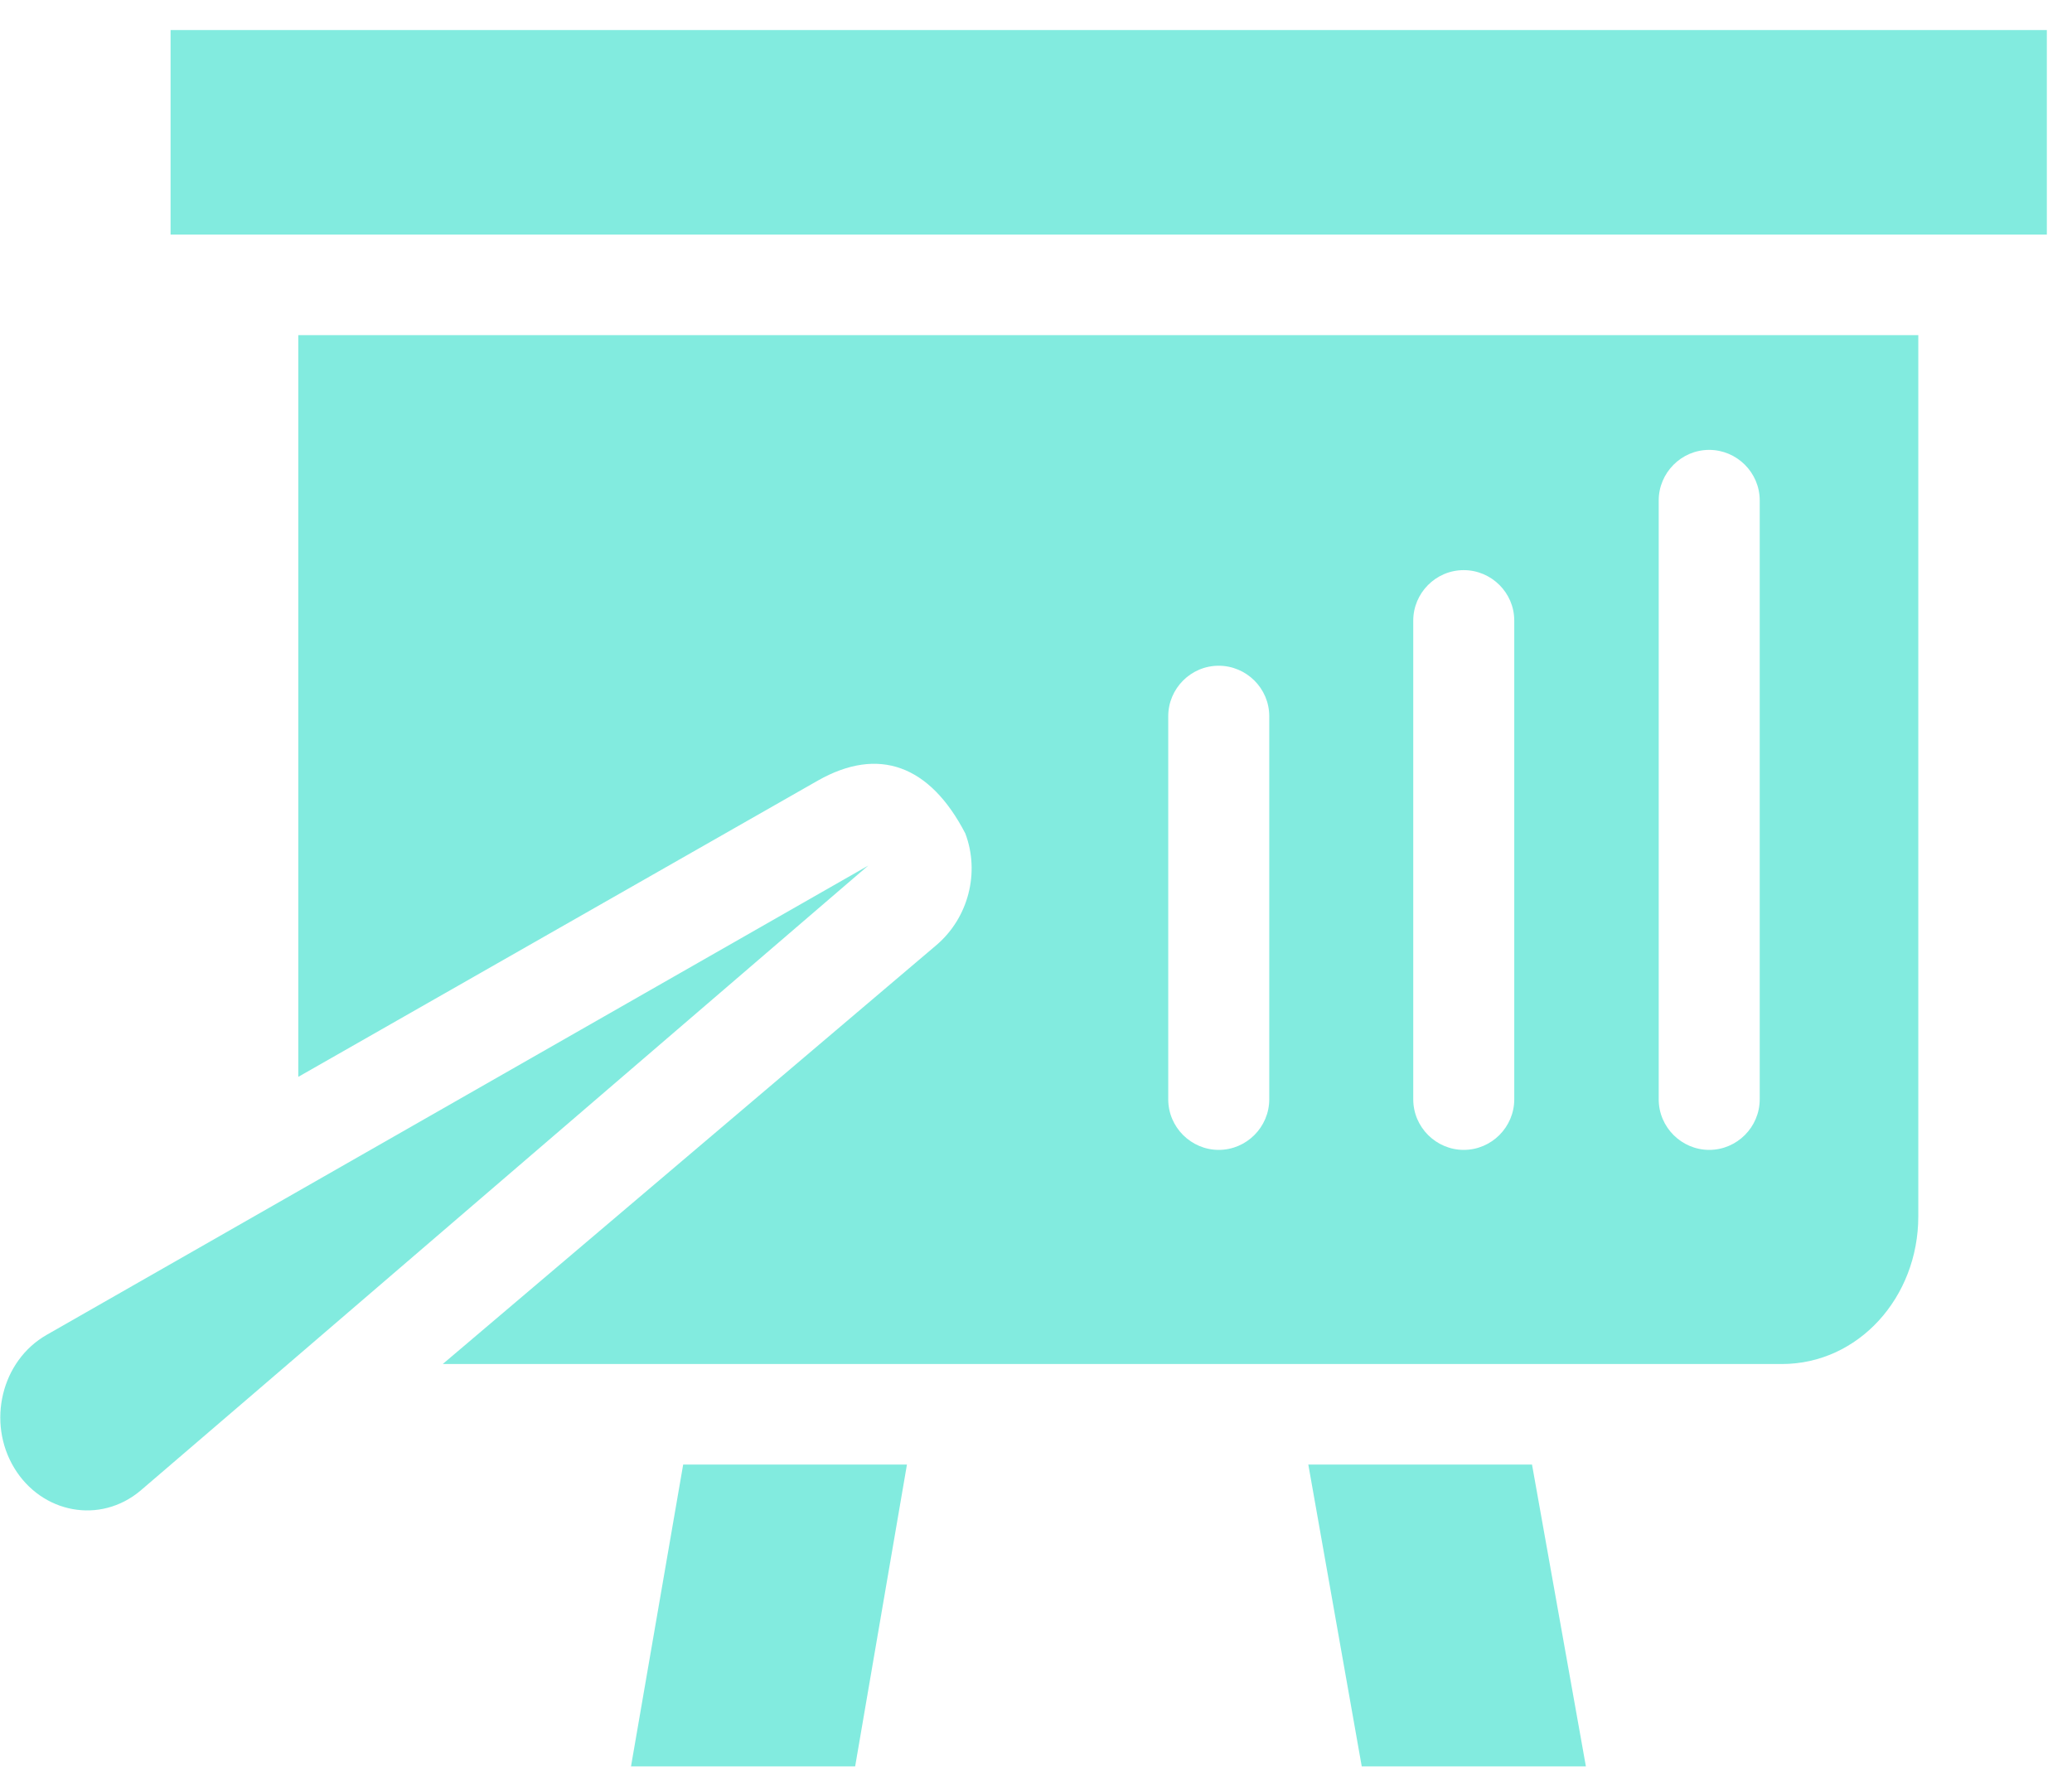 <?xml version="1.0" encoding="UTF-8"?>
<svg xmlns="http://www.w3.org/2000/svg" width="28" height="24" viewBox="0 0 28 24" fill="none">
  <path d="M11.733 11.698L0.632 18.039C0.017 18.389 -0.18 19.223 0.192 19.838C0.564 20.453 1.354 20.605 1.901 20.143C1.907 20.143 11.756 11.676 11.733 11.698Z" fill="#06D9C0" fill-opacity="0.5"></path>
  <path d="M27.66 0.406H2.305V3.17H27.66V0.406Z" fill="#06D9C0" fill-opacity="0.5"></path>
  <path d="M17.68 19.793L18.402 23.872H21.431L20.703 19.793H17.68Z" fill="#06D9C0" fill-opacity="0.5"></path>
  <path d="M8.527 23.872H11.556L12.256 19.793H9.232L8.527 23.872Z" fill="#06D9C0" fill-opacity="0.5"></path>
  <path d="M4.031 14.553L11.054 10.548C11.872 10.085 12.566 10.339 13.045 11.264C13.243 11.789 13.09 12.404 12.65 12.776L5.983 18.434H24.079C25.111 18.434 25.923 17.537 25.923 16.437V4.529H4.031V14.553ZM22.415 6.763C22.415 6.391 22.719 6.08 23.097 6.08C23.47 6.08 23.78 6.385 23.78 6.763V14.857C23.78 15.23 23.475 15.54 23.097 15.54C22.725 15.54 22.415 15.235 22.415 14.857V6.763ZM19.098 8.387C19.098 8.015 19.402 7.705 19.78 7.705C20.153 7.705 20.463 8.009 20.463 8.387V14.857C20.463 15.23 20.158 15.54 19.78 15.54C19.408 15.54 19.098 15.235 19.098 14.857V8.387ZM15.787 9.679C15.787 9.307 16.091 8.997 16.469 8.997C16.842 8.997 17.152 9.301 17.152 9.679V14.857C17.152 15.23 16.847 15.54 16.469 15.54C16.097 15.54 15.787 15.235 15.787 14.857V9.679Z" fill="#06D9C0" fill-opacity="0.5"></path>
</svg>
